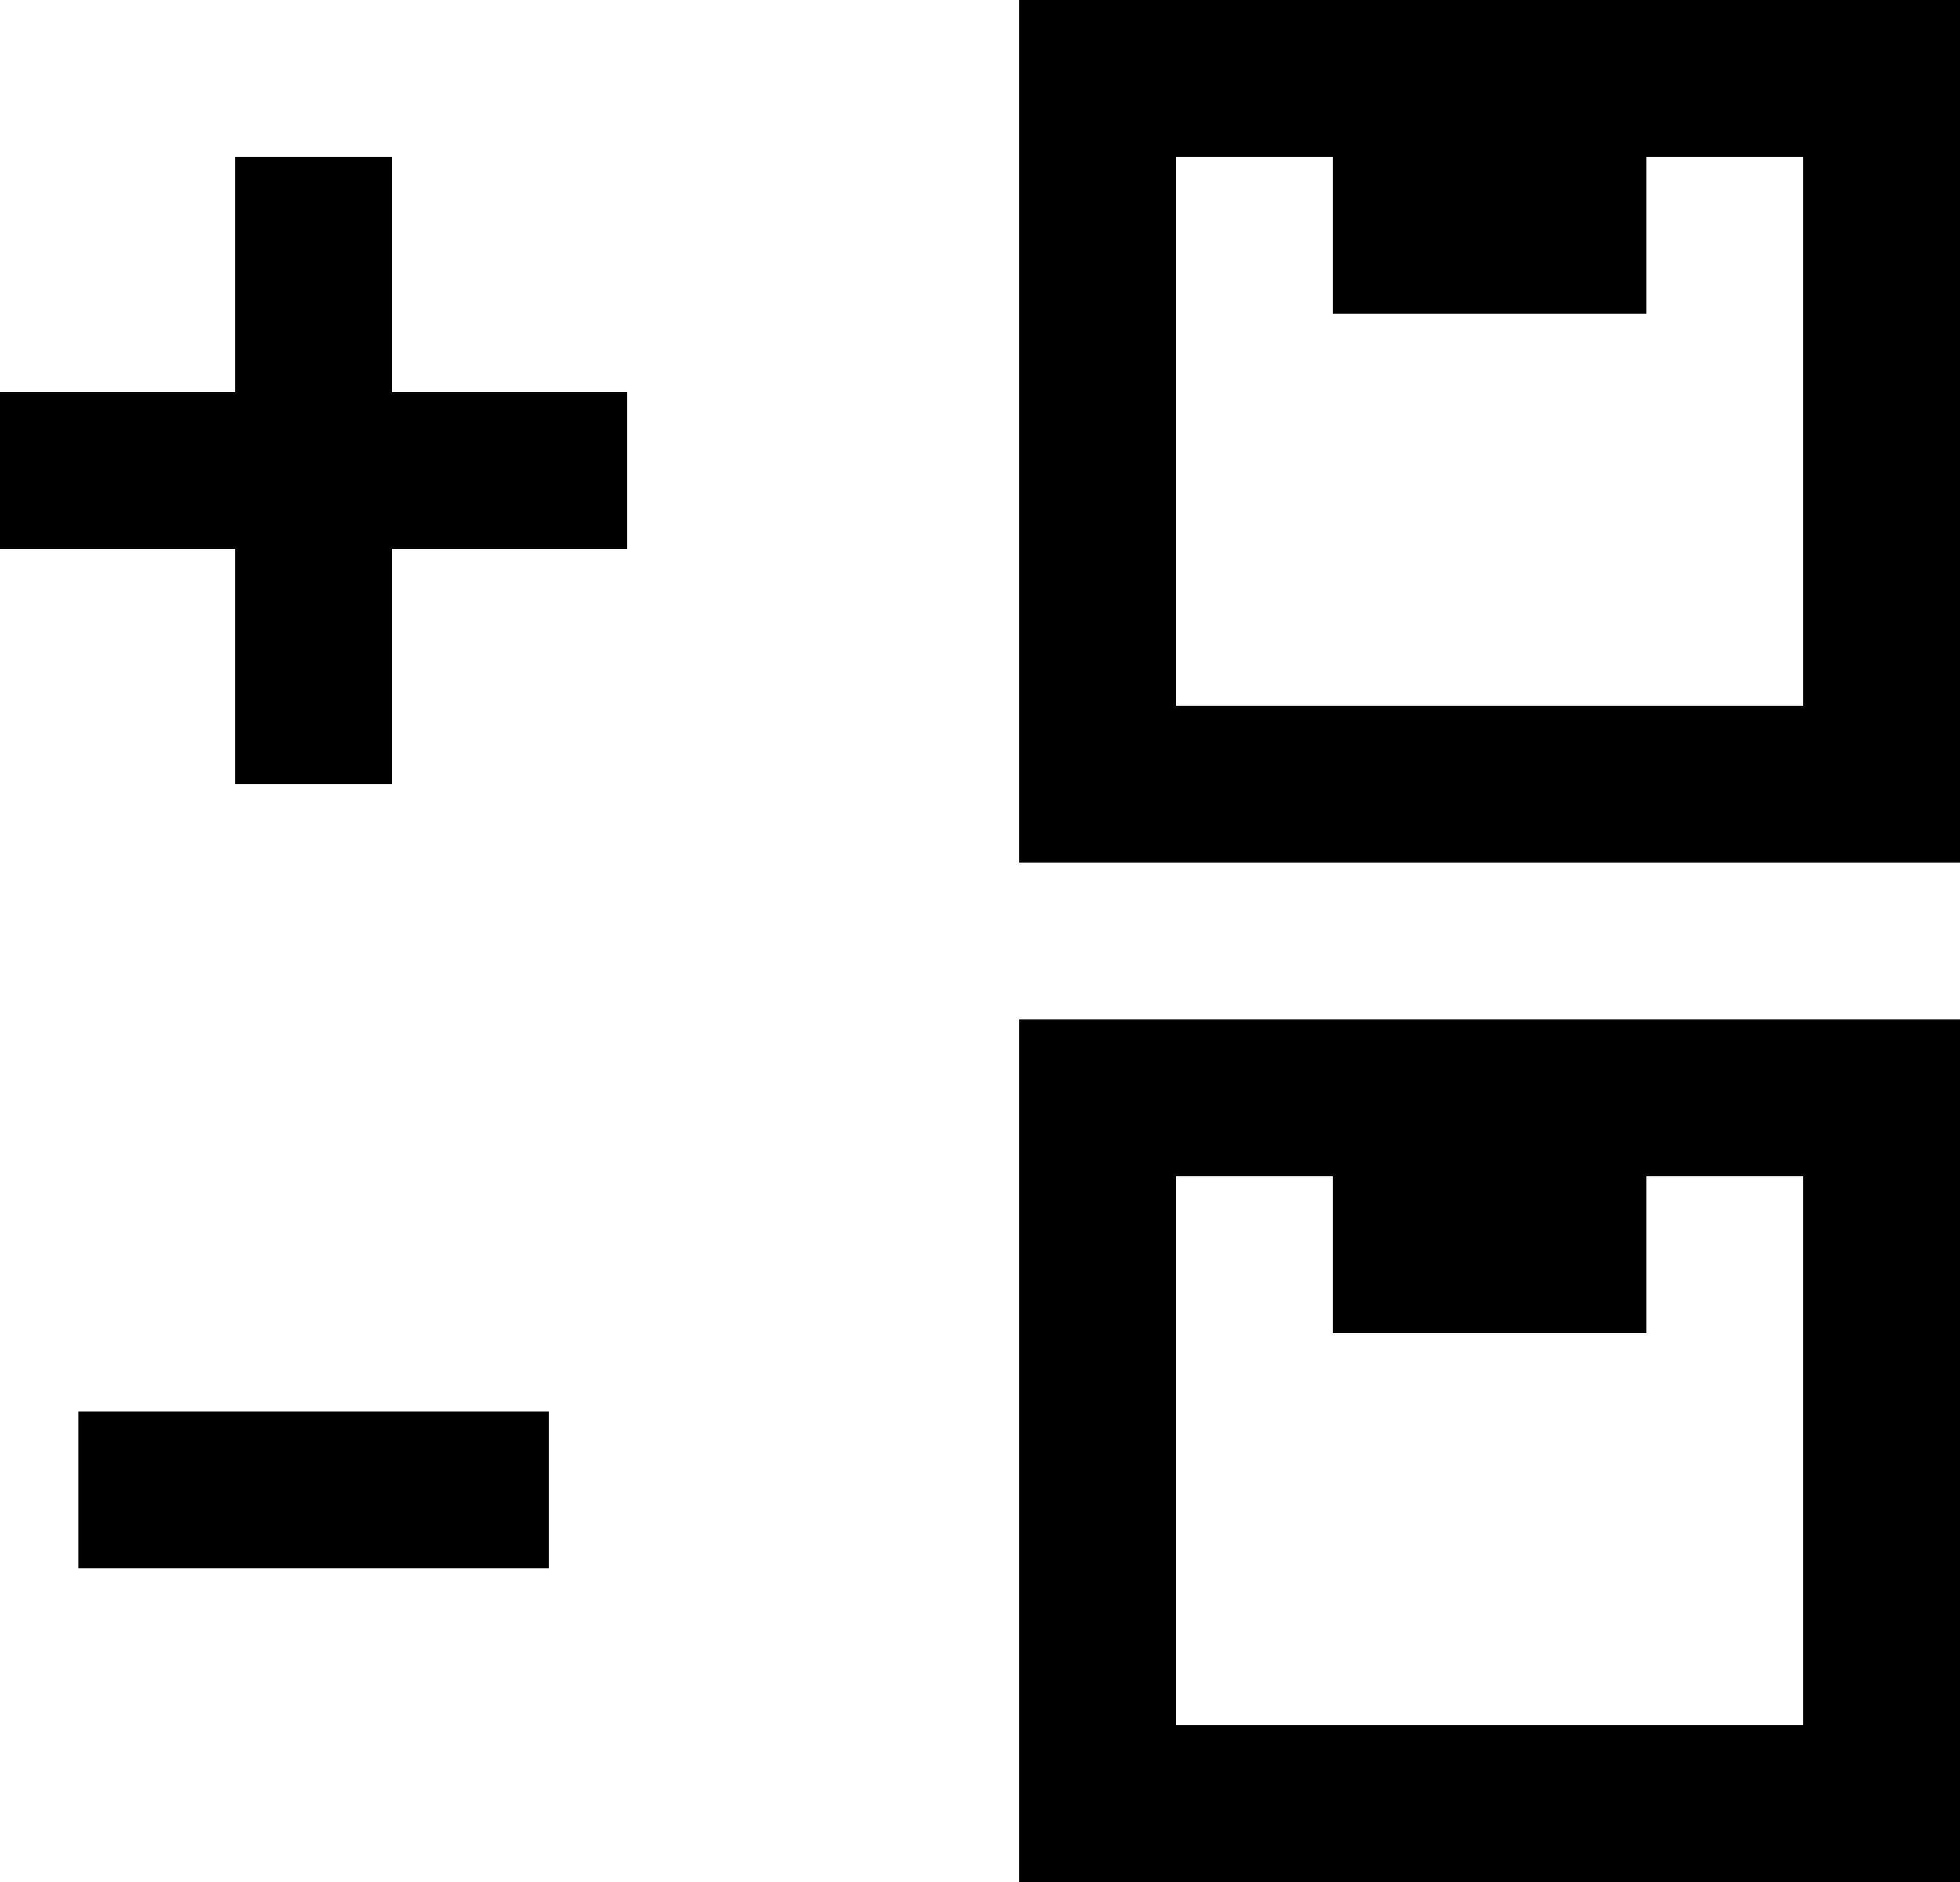 <svg xmlns="http://www.w3.org/2000/svg" width="25" height="24" viewBox="0 0 25 24">
  <g id="Grupo_153" data-name="Grupo 153" transform="translate(-5 -4)">
    <path id="Trazado_130" data-name="Trazado 130" d="M28,13H20V6h8Zm2-9H18V15H30V4Z"/>
    <path id="Trazado_131" data-name="Trazado 131" d="M28,26H20V19h8Zm2-9H18V28H30V17Z"/>
    <rect id="Rectángulo_212" data-name="Rectángulo 212" width="4" height="3" transform="translate(22 5)"/>
    <rect id="Rectángulo_213" data-name="Rectángulo 213" width="4" height="3" transform="translate(22 18)"/>
    <path id="Trazado_132" data-name="Trazado 132" d="M13,9H10V6H8V9H5v2H8v3h2V11h3Z"/>
    <rect id="Rectángulo_214" data-name="Rectángulo 214" width="6" height="2" transform="translate(6 22)"/>
  </g>
</svg>
